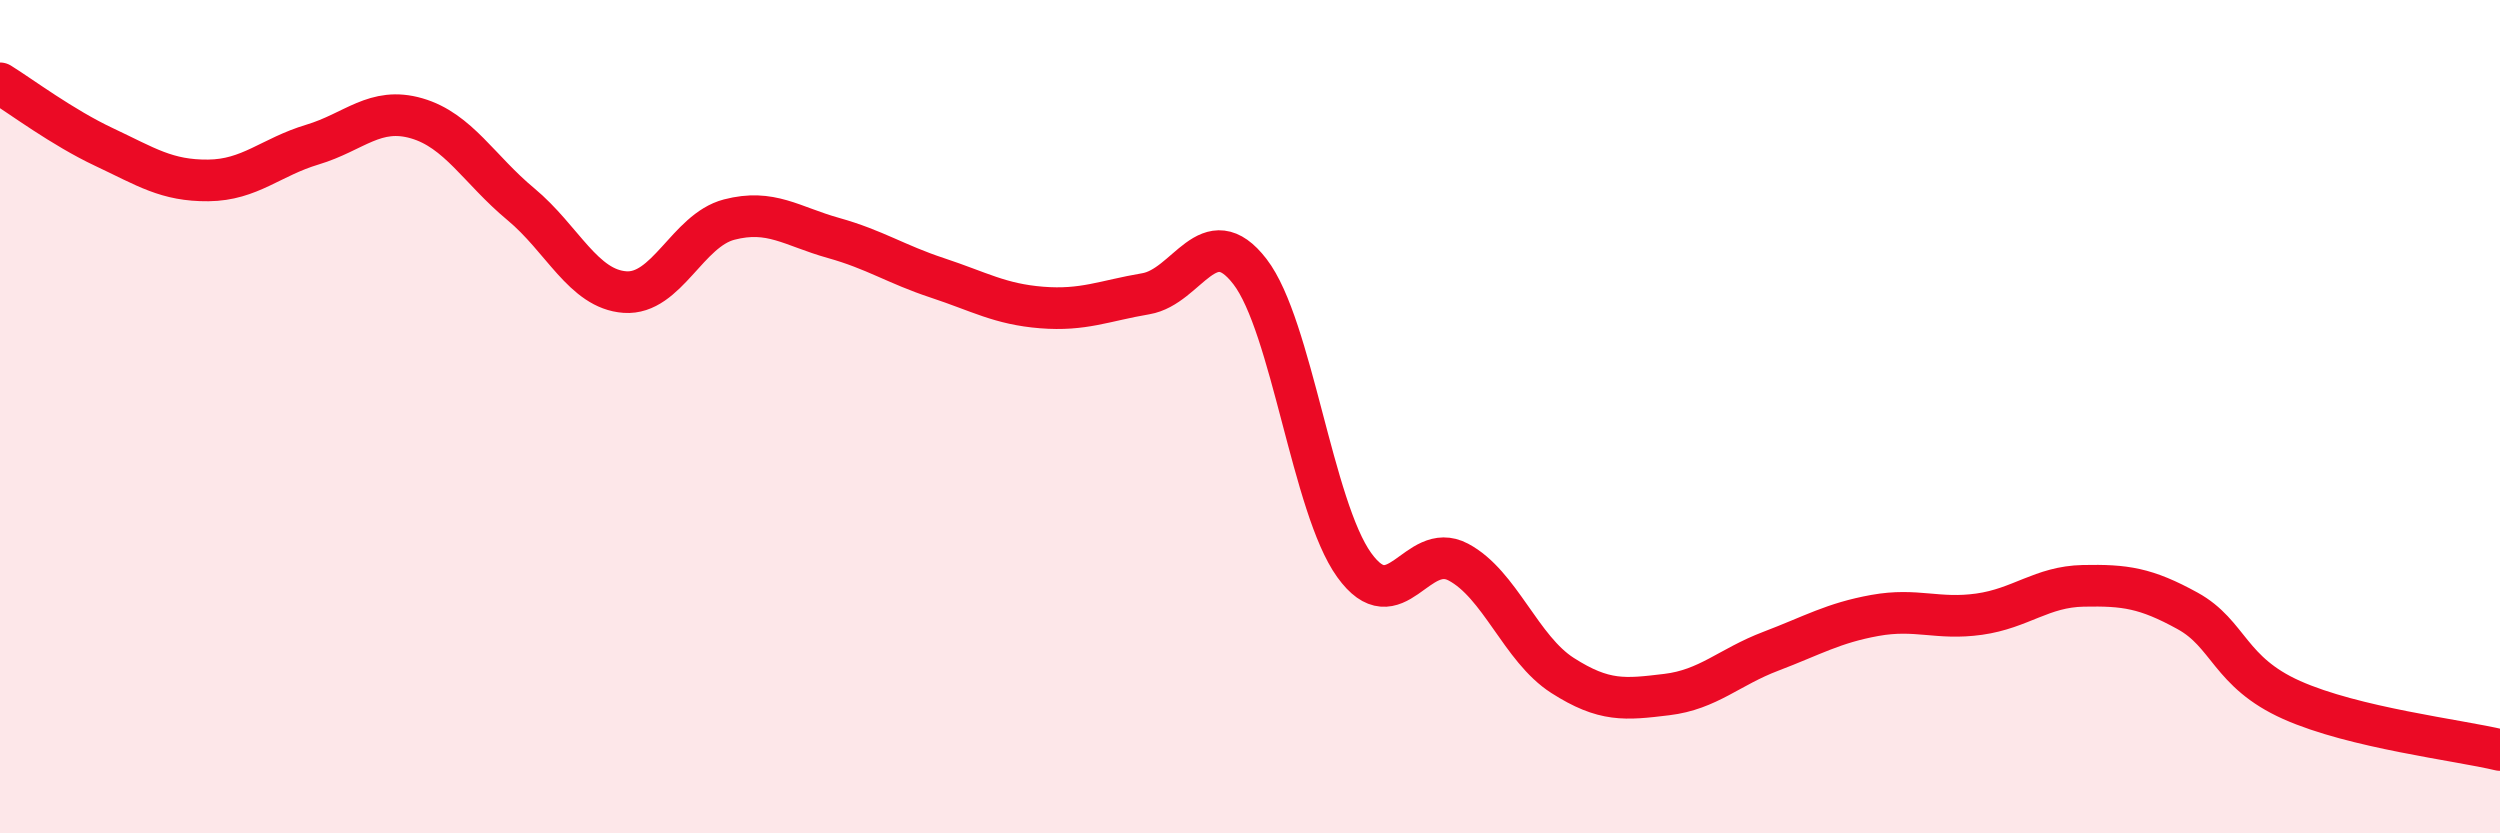 
    <svg width="60" height="20" viewBox="0 0 60 20" xmlns="http://www.w3.org/2000/svg">
      <path
        d="M 0,2 C 0.5,2.31 1.5,3.06 2.5,3.53 C 3.5,4 4,4.34 5,4.33 C 6,4.32 6.5,3.77 7.5,3.47 C 8.5,3.17 9,2.55 10,2.84 C 11,3.13 11.5,4.07 12.5,4.9 C 13.5,5.73 14,6.94 15,7.01 C 16,7.08 16.5,5.53 17.5,5.27 C 18.5,5.01 19,5.43 20,5.71 C 21,5.99 21.5,6.34 22.5,6.67 C 23.5,7 24,7.3 25,7.38 C 26,7.46 26.5,7.22 27.5,7.05 C 28.5,6.88 29,5.22 30,6.52 C 31,7.82 31.5,12.17 32.5,13.56 C 33.5,14.95 34,12.96 35,13.49 C 36,14.02 36.5,15.57 37.5,16.21 C 38.5,16.85 39,16.79 40,16.67 C 41,16.55 41.5,16.01 42.5,15.63 C 43.5,15.25 44,14.95 45,14.77 C 46,14.59 46.5,14.88 47.5,14.74 C 48.5,14.6 49,14.08 50,14.06 C 51,14.04 51.5,14.11 52.5,14.66 C 53.5,15.21 53.5,16.13 55,16.8 C 56.5,17.47 59,17.76 60,18L60 20L0 20Z"
        fill="#EB0A25"
        opacity="0.1"
        stroke-linecap="round"
        stroke-linejoin="round"
      />
      <path
        d="M 0,2 C 0.5,2.31 1.5,3.06 2.5,3.53 C 3.5,4 4,4.34 5,4.33 C 6,4.32 6.5,3.77 7.5,3.47 C 8.5,3.17 9,2.55 10,2.84 C 11,3.13 11.5,4.07 12.5,4.9 C 13.5,5.73 14,6.94 15,7.01 C 16,7.08 16.5,5.53 17.5,5.27 C 18.5,5.01 19,5.43 20,5.71 C 21,5.99 21.5,6.34 22.5,6.67 C 23.5,7 24,7.3 25,7.38 C 26,7.46 26.5,7.22 27.5,7.05 C 28.5,6.88 29,5.22 30,6.52 C 31,7.82 31.5,12.17 32.5,13.56 C 33.5,14.95 34,12.96 35,13.49 C 36,14.02 36.5,15.57 37.5,16.21 C 38.5,16.85 39,16.79 40,16.67 C 41,16.55 41.5,16.01 42.5,15.63 C 43.5,15.25 44,14.95 45,14.77 C 46,14.59 46.5,14.88 47.5,14.74 C 48.5,14.6 49,14.08 50,14.06 C 51,14.04 51.5,14.11 52.5,14.66 C 53.5,15.21 53.5,16.13 55,16.8 C 56.5,17.47 59,17.76 60,18"
        stroke="#EB0A25"
        stroke-width="1"
        fill="none"
        stroke-linecap="round"
        stroke-linejoin="round"
      />
    </svg>
  